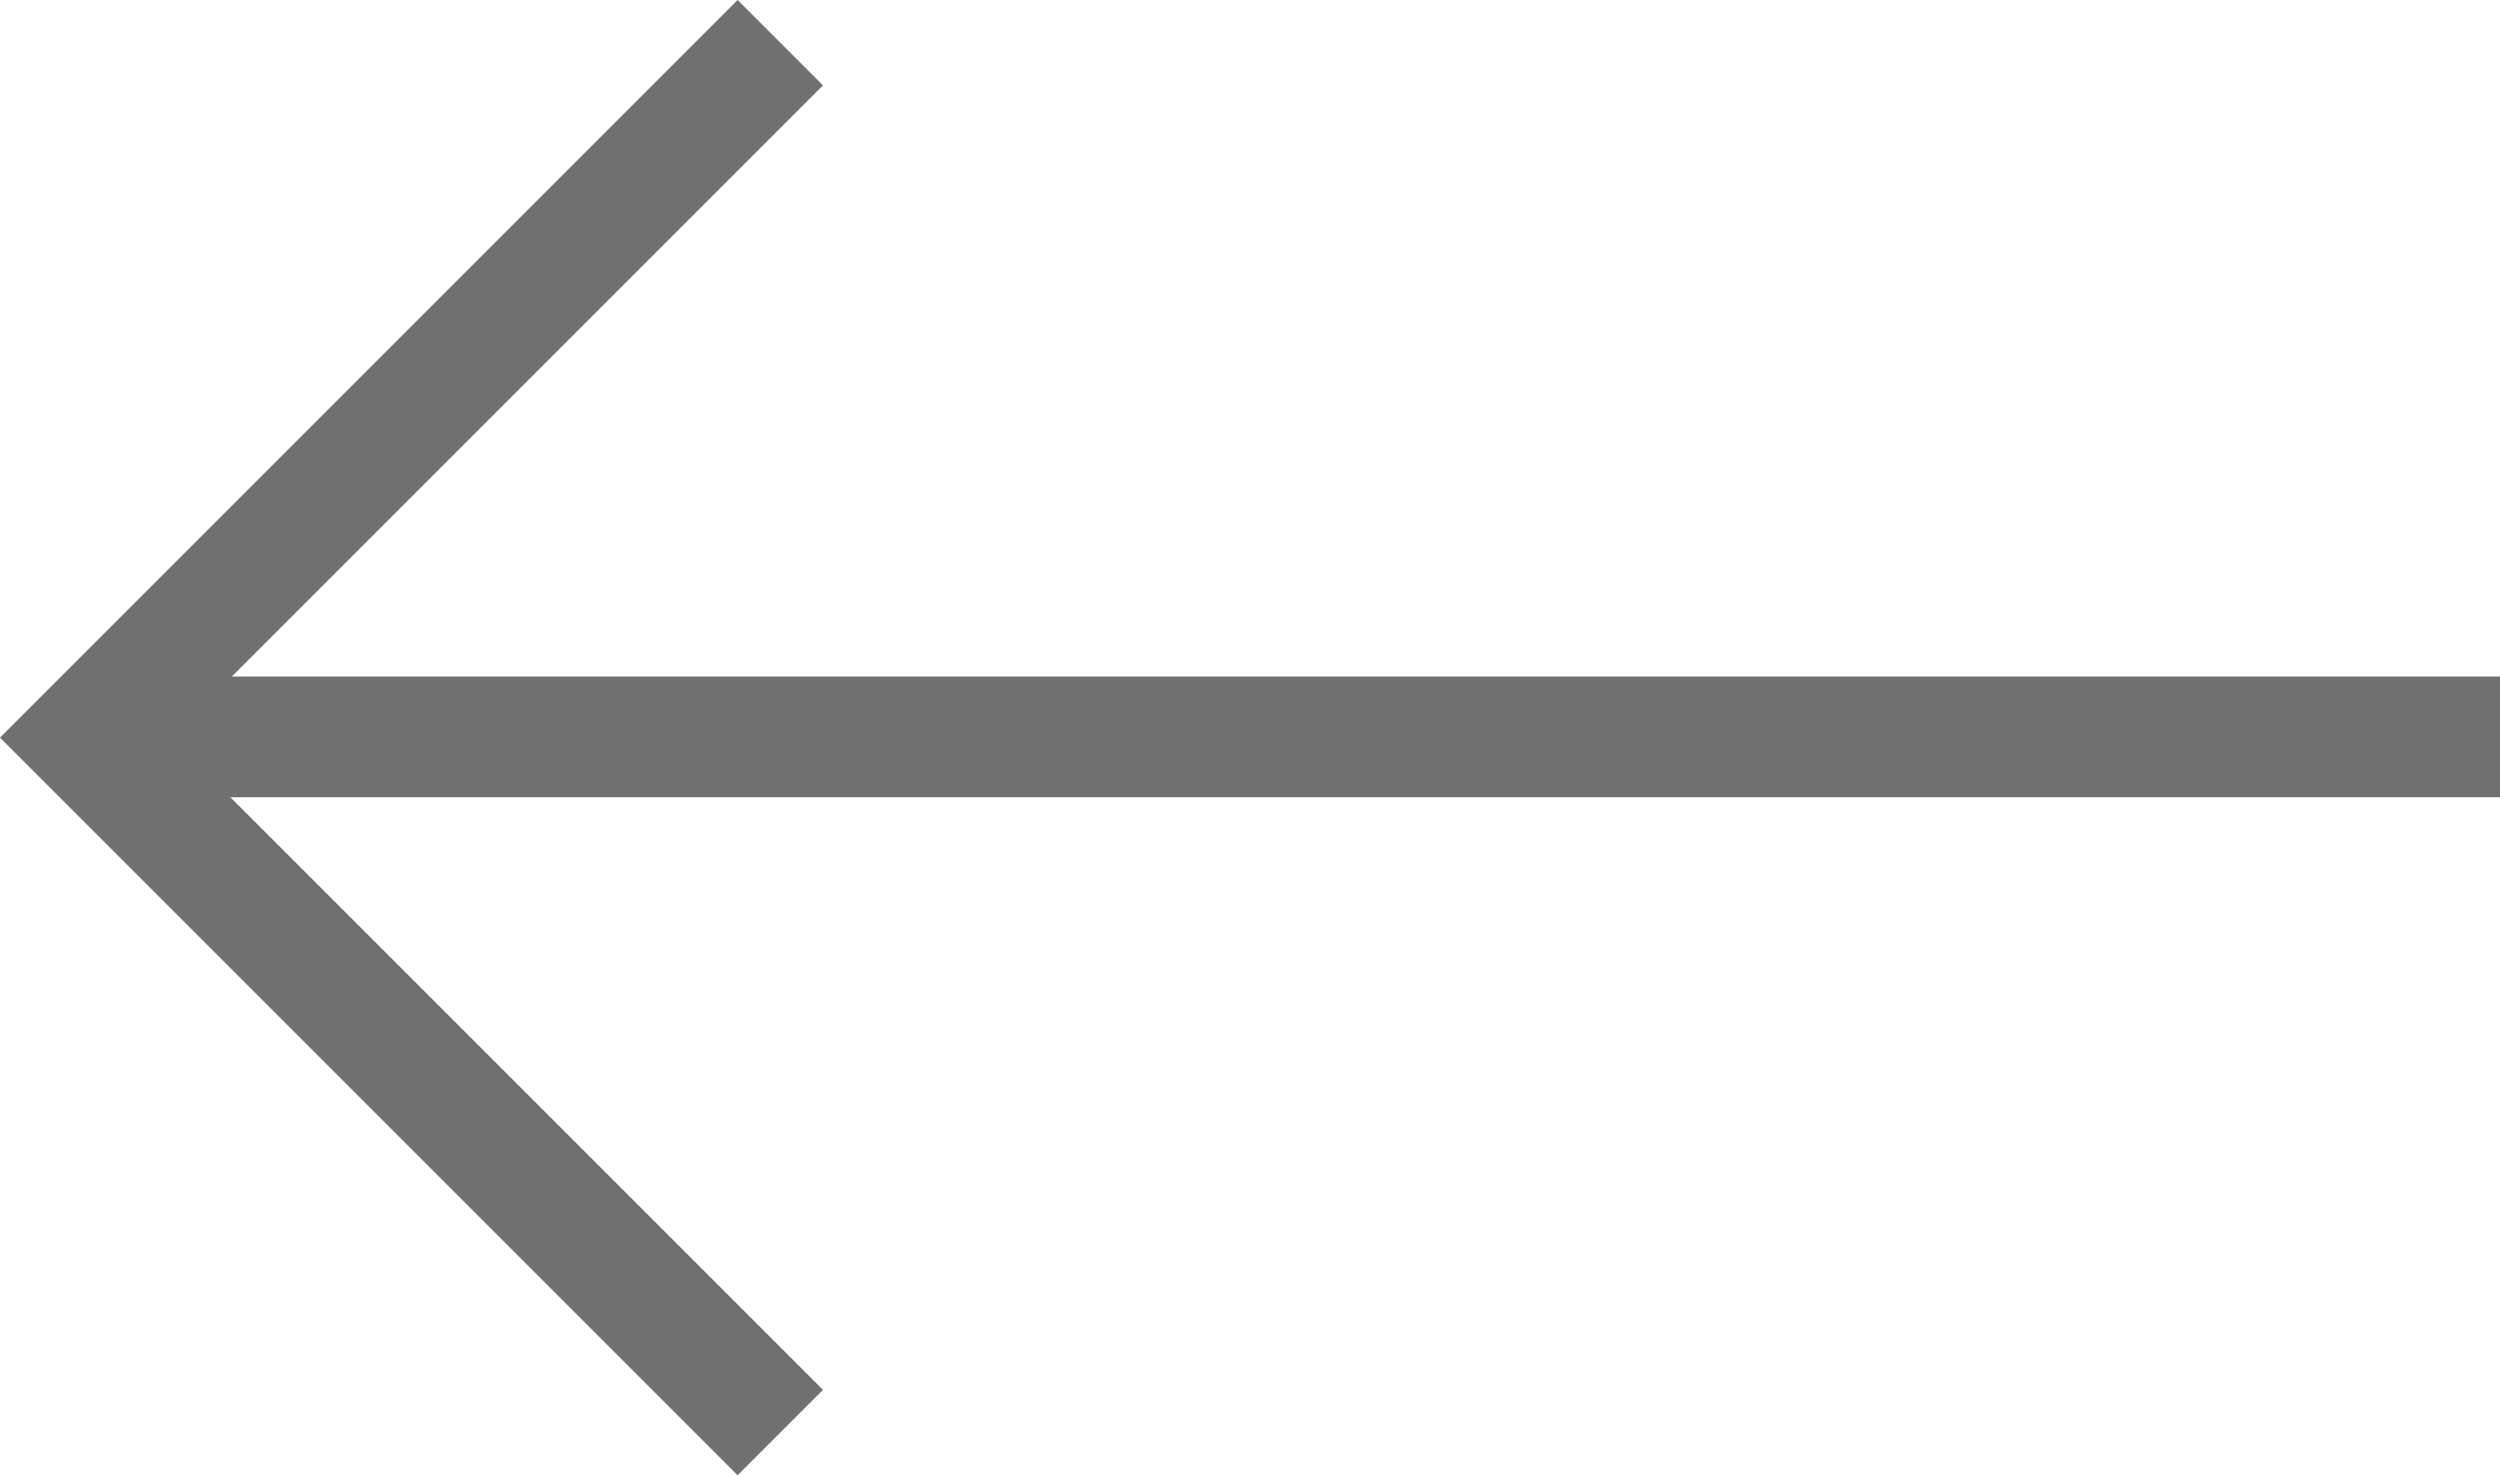 <svg xmlns="http://www.w3.org/2000/svg" width="41.414" height="24.438" viewBox="0 0 41.414 24.438">
    <g id="ARROW" transform="translate(1.414 0.707)">
        <path id="Path_28466" data-name="Path 28466" d="M64,546,52.488,557.512,64,569.024"
            transform="translate(-52.488 -546)" fill="none" stroke="#707070" stroke-width="2" />
        <line id="Line_5" data-name="Line 5" x1="38.988" transform="translate(1.012 11.5)" fill="none" stroke="#707070"
            stroke-width="2" />
    </g>
</svg>
